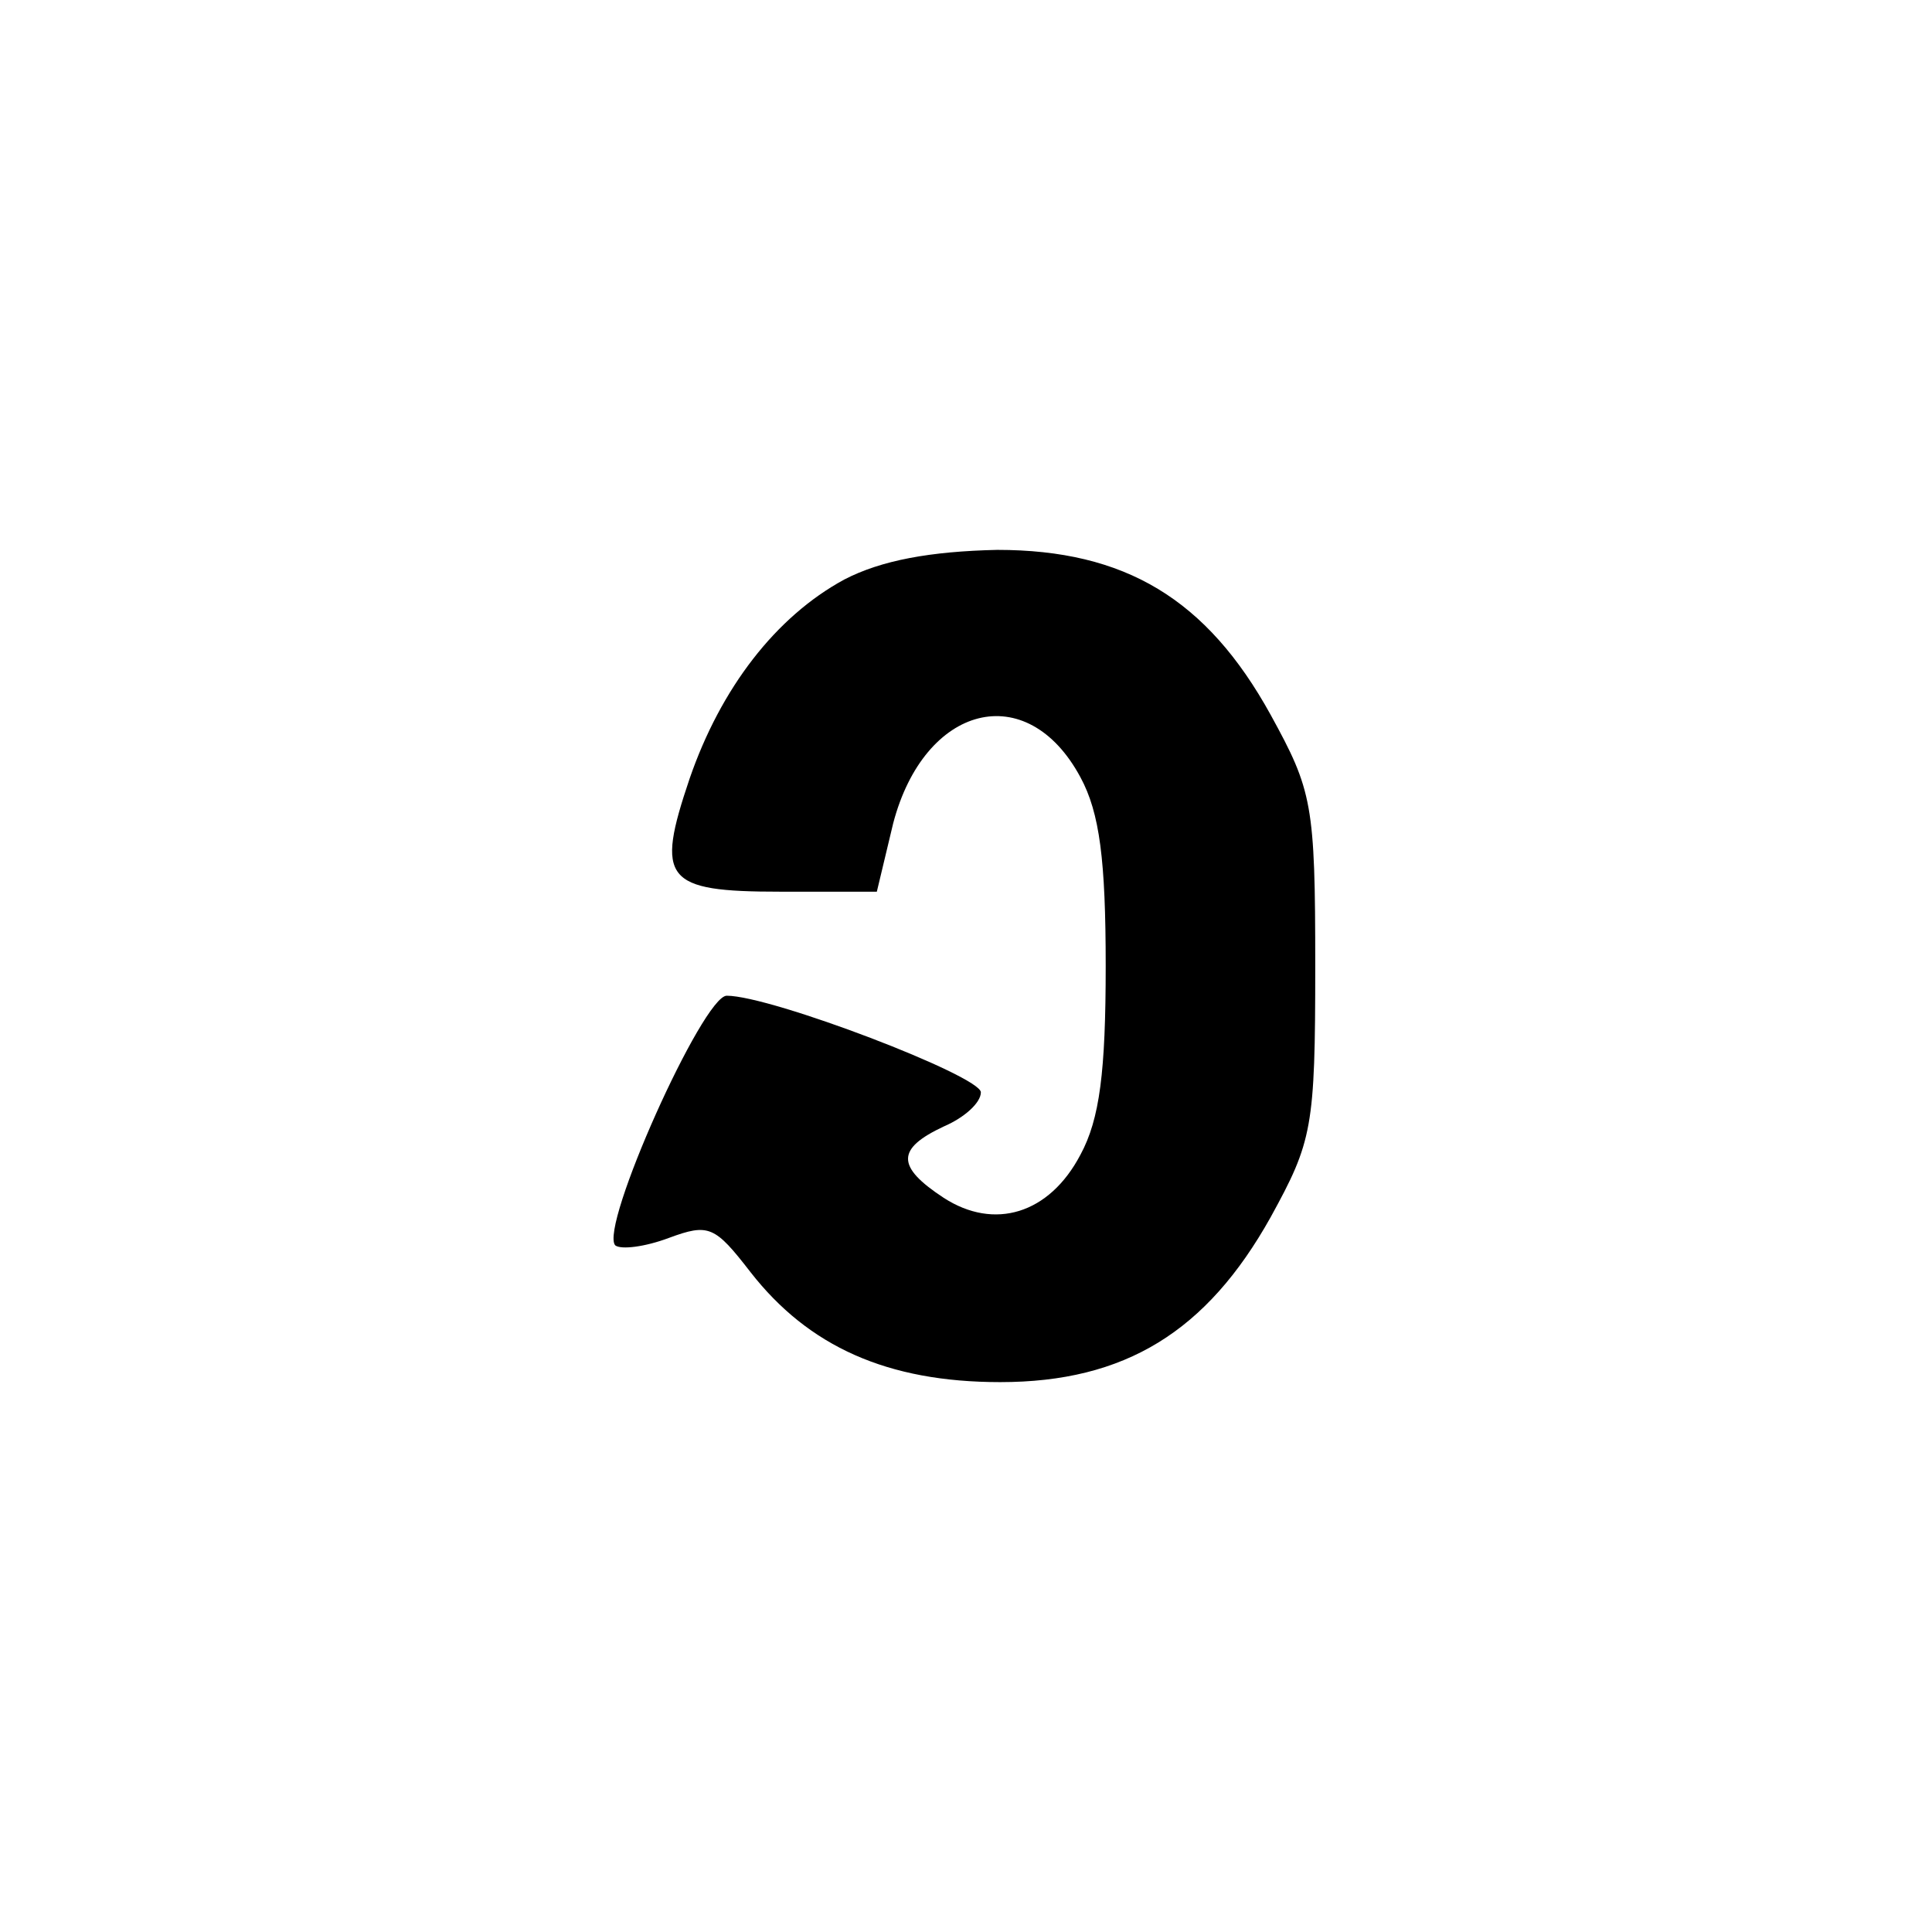 <?xml version="1.0" standalone="no"?>
<!DOCTYPE svg PUBLIC "-//W3C//DTD SVG 20010904//EN"
 "http://www.w3.org/TR/2001/REC-SVG-20010904/DTD/svg10.dtd">
<svg version="1.0" xmlns="http://www.w3.org/2000/svg"
 width="130pt" height="130pt" viewBox="0 0 130 130"
 preserveAspectRatio="xMidYMid meet">
<g transform="translate(0,130) scale(0.1,-0.1)"
fill="#000000" stroke="none">
<path d="M568 910 c-46 -25 -83 -73 -104 -134 -23 -68 -17 -76 61 -76 l65 0
11 46 c21 80 90 98 126 31 13 -24 17 -56 17 -127 0 -71 -4 -103 -17 -127 -21
-40 -58 -51 -92 -29 -32 21 -32 33 0 48 14 6 25 16 25 23 0 11 -141 65 -171
65 -16 0 -86 -156 -75 -168 4 -3 20 -1 36 5 27 10 31 8 55 -23 39 -50 92 -74
168 -74 84 0 139 34 182 111 28 51 30 60 30 169 0 109 -2 118 -30 169 -43 78
-98 111 -184 111 -45 -1 -78 -7 -103 -20z"/>
</g>
</svg>
